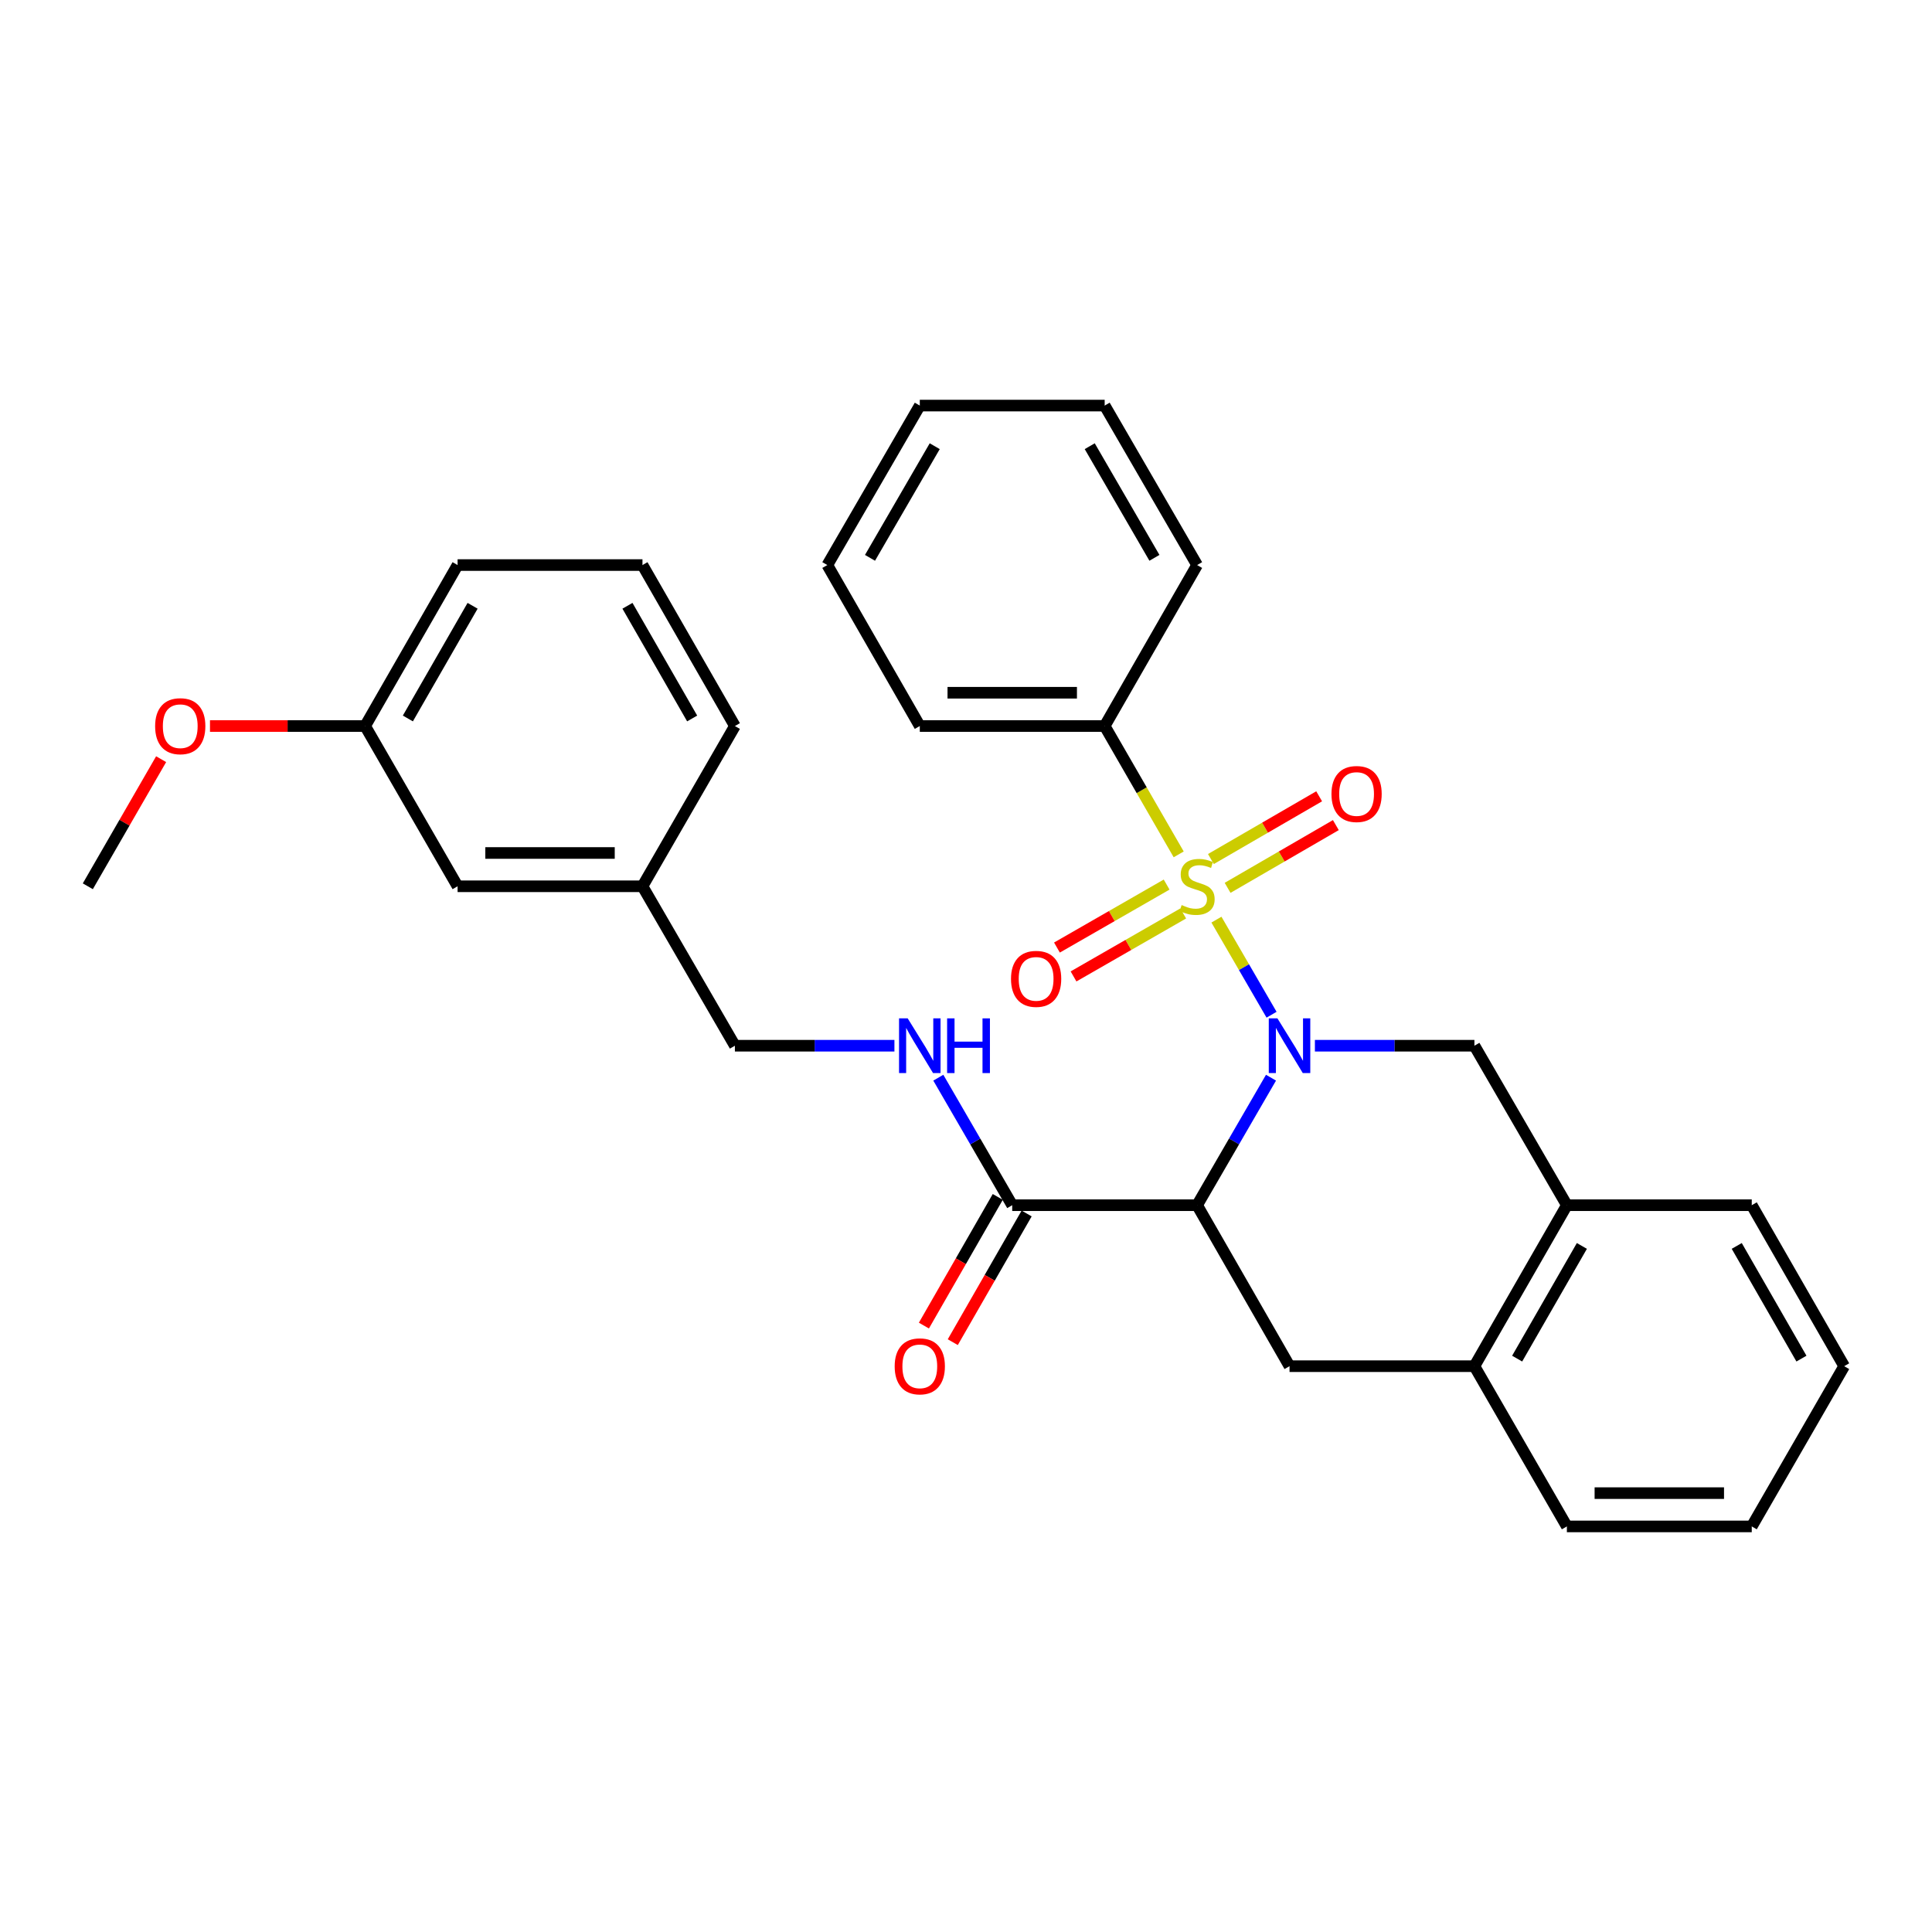 <?xml version='1.0' encoding='iso-8859-1'?>
<svg version='1.1' baseProfile='full'
              xmlns='http://www.w3.org/2000/svg'
                      xmlns:rdkit='http://www.rdkit.org/xml'
                      xmlns:xlink='http://www.w3.org/1999/xlink'
                  xml:space='preserve'
width='1000px' height='1000px' viewBox='0 0 1000 1000'>
<!-- END OF HEADER -->
<rect style='opacity:1.0;fill:#FFFFFF;stroke:none' width='1000' height='1000' x='0' y='0'> </rect>
<path class='bond-0' d='M 629.626,476.001 L 643.892,500.609' style='fill:none;fill-rule:evenodd;stroke:#CCCC00;stroke-width:6px;stroke-linecap:butt;stroke-linejoin:miter;stroke-opacity:1' />
<path class='bond-0' d='M 643.892,500.609 L 658.157,525.218' style='fill:none;fill-rule:evenodd;stroke:#0000FF;stroke-width:6px;stroke-linecap:butt;stroke-linejoin:miter;stroke-opacity:1' />
<path class='bond-5' d='M 603.845,457.856 L 575.46,474.154' style='fill:none;fill-rule:evenodd;stroke:#CCCC00;stroke-width:6px;stroke-linecap:butt;stroke-linejoin:miter;stroke-opacity:1' />
<path class='bond-5' d='M 575.46,474.154 L 547.076,490.452' style='fill:none;fill-rule:evenodd;stroke:#FF0000;stroke-width:6px;stroke-linecap:butt;stroke-linejoin:miter;stroke-opacity:1' />
<path class='bond-5' d='M 612.426,472.801 L 584.041,489.099' style='fill:none;fill-rule:evenodd;stroke:#CCCC00;stroke-width:6px;stroke-linecap:butt;stroke-linejoin:miter;stroke-opacity:1' />
<path class='bond-5' d='M 584.041,489.099 L 555.657,505.397' style='fill:none;fill-rule:evenodd;stroke:#FF0000;stroke-width:6px;stroke-linecap:butt;stroke-linejoin:miter;stroke-opacity:1' />
<path class='bond-6' d='M 635.404,459.546 L 663.418,443.31' style='fill:none;fill-rule:evenodd;stroke:#CCCC00;stroke-width:6px;stroke-linecap:butt;stroke-linejoin:miter;stroke-opacity:1' />
<path class='bond-6' d='M 663.418,443.31 L 691.432,427.074' style='fill:none;fill-rule:evenodd;stroke:#FF0000;stroke-width:6px;stroke-linecap:butt;stroke-linejoin:miter;stroke-opacity:1' />
<path class='bond-6' d='M 626.762,444.636 L 654.776,428.4' style='fill:none;fill-rule:evenodd;stroke:#CCCC00;stroke-width:6px;stroke-linecap:butt;stroke-linejoin:miter;stroke-opacity:1' />
<path class='bond-6' d='M 654.776,428.4 L 682.79,412.164' style='fill:none;fill-rule:evenodd;stroke:#FF0000;stroke-width:6px;stroke-linecap:butt;stroke-linejoin:miter;stroke-opacity:1' />
<path class='bond-9' d='M 610.092,442.222 L 590.934,409.009' style='fill:none;fill-rule:evenodd;stroke:#CCCC00;stroke-width:6px;stroke-linecap:butt;stroke-linejoin:miter;stroke-opacity:1' />
<path class='bond-9' d='M 590.934,409.009 L 571.776,375.796' style='fill:none;fill-rule:evenodd;stroke:#000000;stroke-width:6px;stroke-linecap:butt;stroke-linejoin:miter;stroke-opacity:1' />
<path class='bond-1' d='M 657.87,557.809 L 638.744,590.81' style='fill:none;fill-rule:evenodd;stroke:#0000FF;stroke-width:6px;stroke-linecap:butt;stroke-linejoin:miter;stroke-opacity:1' />
<path class='bond-1' d='M 638.744,590.81 L 619.618,623.811' style='fill:none;fill-rule:evenodd;stroke:#000000;stroke-width:6px;stroke-linecap:butt;stroke-linejoin:miter;stroke-opacity:1' />
<path class='bond-2' d='M 680.591,541.264 L 721.871,541.264' style='fill:none;fill-rule:evenodd;stroke:#0000FF;stroke-width:6px;stroke-linecap:butt;stroke-linejoin:miter;stroke-opacity:1' />
<path class='bond-2' d='M 721.871,541.264 L 763.151,541.264' style='fill:none;fill-rule:evenodd;stroke:#000000;stroke-width:6px;stroke-linecap:butt;stroke-linejoin:miter;stroke-opacity:1' />
<path class='bond-3' d='M 619.618,623.811 L 523.916,623.811' style='fill:none;fill-rule:evenodd;stroke:#000000;stroke-width:6px;stroke-linecap:butt;stroke-linejoin:miter;stroke-opacity:1' />
<path class='bond-4' d='M 619.618,623.811 L 667.459,707.134' style='fill:none;fill-rule:evenodd;stroke:#000000;stroke-width:6px;stroke-linecap:butt;stroke-linejoin:miter;stroke-opacity:1' />
<path class='bond-7' d='M 763.151,541.264 L 811.012,623.811' style='fill:none;fill-rule:evenodd;stroke:#000000;stroke-width:6px;stroke-linecap:butt;stroke-linejoin:miter;stroke-opacity:1' />
<path class='bond-10' d='M 523.916,623.811 L 504.794,590.81' style='fill:none;fill-rule:evenodd;stroke:#000000;stroke-width:6px;stroke-linecap:butt;stroke-linejoin:miter;stroke-opacity:1' />
<path class='bond-10' d='M 504.794,590.81 L 485.671,557.809' style='fill:none;fill-rule:evenodd;stroke:#0000FF;stroke-width:6px;stroke-linecap:butt;stroke-linejoin:miter;stroke-opacity:1' />
<path class='bond-11' d='M 516.443,619.521 L 497.327,652.822' style='fill:none;fill-rule:evenodd;stroke:#000000;stroke-width:6px;stroke-linecap:butt;stroke-linejoin:miter;stroke-opacity:1' />
<path class='bond-11' d='M 497.327,652.822 L 478.211,686.122' style='fill:none;fill-rule:evenodd;stroke:#FF0000;stroke-width:6px;stroke-linecap:butt;stroke-linejoin:miter;stroke-opacity:1' />
<path class='bond-11' d='M 531.389,628.101 L 512.272,661.401' style='fill:none;fill-rule:evenodd;stroke:#000000;stroke-width:6px;stroke-linecap:butt;stroke-linejoin:miter;stroke-opacity:1' />
<path class='bond-11' d='M 512.272,661.401 L 493.156,694.702' style='fill:none;fill-rule:evenodd;stroke:#FF0000;stroke-width:6px;stroke-linecap:butt;stroke-linejoin:miter;stroke-opacity:1' />
<path class='bond-31' d='M 667.459,707.134 L 763.151,707.134' style='fill:none;fill-rule:evenodd;stroke:#000000;stroke-width:6px;stroke-linecap:butt;stroke-linejoin:miter;stroke-opacity:1' />
<path class='bond-8' d='M 811.012,623.811 L 763.151,707.134' style='fill:none;fill-rule:evenodd;stroke:#000000;stroke-width:6px;stroke-linecap:butt;stroke-linejoin:miter;stroke-opacity:1' />
<path class='bond-8' d='M 818.776,644.893 L 785.274,703.219' style='fill:none;fill-rule:evenodd;stroke:#000000;stroke-width:6px;stroke-linecap:butt;stroke-linejoin:miter;stroke-opacity:1' />
<path class='bond-19' d='M 811.012,623.811 L 906.704,623.811' style='fill:none;fill-rule:evenodd;stroke:#000000;stroke-width:6px;stroke-linecap:butt;stroke-linejoin:miter;stroke-opacity:1' />
<path class='bond-18' d='M 763.151,707.134 L 811.012,790.073' style='fill:none;fill-rule:evenodd;stroke:#000000;stroke-width:6px;stroke-linecap:butt;stroke-linejoin:miter;stroke-opacity:1' />
<path class='bond-20' d='M 571.776,375.796 L 476.084,375.796' style='fill:none;fill-rule:evenodd;stroke:#000000;stroke-width:6px;stroke-linecap:butt;stroke-linejoin:miter;stroke-opacity:1' />
<path class='bond-20' d='M 557.423,358.563 L 490.438,358.563' style='fill:none;fill-rule:evenodd;stroke:#000000;stroke-width:6px;stroke-linecap:butt;stroke-linejoin:miter;stroke-opacity:1' />
<path class='bond-21' d='M 571.776,375.796 L 619.618,292.474' style='fill:none;fill-rule:evenodd;stroke:#000000;stroke-width:6px;stroke-linecap:butt;stroke-linejoin:miter;stroke-opacity:1' />
<path class='bond-12' d='M 462.952,541.264 L 421.667,541.264' style='fill:none;fill-rule:evenodd;stroke:#0000FF;stroke-width:6px;stroke-linecap:butt;stroke-linejoin:miter;stroke-opacity:1' />
<path class='bond-12' d='M 421.667,541.264 L 380.382,541.264' style='fill:none;fill-rule:evenodd;stroke:#000000;stroke-width:6px;stroke-linecap:butt;stroke-linejoin:miter;stroke-opacity:1' />
<path class='bond-14' d='M 380.382,541.264 L 332.541,458.736' style='fill:none;fill-rule:evenodd;stroke:#000000;stroke-width:6px;stroke-linecap:butt;stroke-linejoin:miter;stroke-opacity:1' />
<path class='bond-13' d='M 236.849,458.736 L 332.541,458.736' style='fill:none;fill-rule:evenodd;stroke:#000000;stroke-width:6px;stroke-linecap:butt;stroke-linejoin:miter;stroke-opacity:1' />
<path class='bond-13' d='M 251.202,441.503 L 318.187,441.503' style='fill:none;fill-rule:evenodd;stroke:#000000;stroke-width:6px;stroke-linecap:butt;stroke-linejoin:miter;stroke-opacity:1' />
<path class='bond-15' d='M 236.849,458.736 L 188.988,375.796' style='fill:none;fill-rule:evenodd;stroke:#000000;stroke-width:6px;stroke-linecap:butt;stroke-linejoin:miter;stroke-opacity:1' />
<path class='bond-22' d='M 332.541,458.736 L 380.382,375.796' style='fill:none;fill-rule:evenodd;stroke:#000000;stroke-width:6px;stroke-linecap:butt;stroke-linejoin:miter;stroke-opacity:1' />
<path class='bond-16' d='M 188.988,375.796 L 148.838,375.796' style='fill:none;fill-rule:evenodd;stroke:#000000;stroke-width:6px;stroke-linecap:butt;stroke-linejoin:miter;stroke-opacity:1' />
<path class='bond-16' d='M 148.838,375.796 L 108.688,375.796' style='fill:none;fill-rule:evenodd;stroke:#FF0000;stroke-width:6px;stroke-linecap:butt;stroke-linejoin:miter;stroke-opacity:1' />
<path class='bond-33' d='M 188.988,375.796 L 236.849,292.474' style='fill:none;fill-rule:evenodd;stroke:#000000;stroke-width:6px;stroke-linecap:butt;stroke-linejoin:miter;stroke-opacity:1' />
<path class='bond-33' d='M 211.111,371.881 L 244.613,313.556' style='fill:none;fill-rule:evenodd;stroke:#000000;stroke-width:6px;stroke-linecap:butt;stroke-linejoin:miter;stroke-opacity:1' />
<path class='bond-24' d='M 83.401,392.95 L 64.428,425.843' style='fill:none;fill-rule:evenodd;stroke:#FF0000;stroke-width:6px;stroke-linecap:butt;stroke-linejoin:miter;stroke-opacity:1' />
<path class='bond-24' d='M 64.428,425.843 L 45.455,458.736' style='fill:none;fill-rule:evenodd;stroke:#000000;stroke-width:6px;stroke-linecap:butt;stroke-linejoin:miter;stroke-opacity:1' />
<path class='bond-17' d='M 332.541,292.474 L 380.382,375.796' style='fill:none;fill-rule:evenodd;stroke:#000000;stroke-width:6px;stroke-linecap:butt;stroke-linejoin:miter;stroke-opacity:1' />
<path class='bond-17' d='M 324.772,313.553 L 358.261,371.879' style='fill:none;fill-rule:evenodd;stroke:#000000;stroke-width:6px;stroke-linecap:butt;stroke-linejoin:miter;stroke-opacity:1' />
<path class='bond-23' d='M 332.541,292.474 L 236.849,292.474' style='fill:none;fill-rule:evenodd;stroke:#000000;stroke-width:6px;stroke-linecap:butt;stroke-linejoin:miter;stroke-opacity:1' />
<path class='bond-32' d='M 811.012,790.073 L 906.704,790.073' style='fill:none;fill-rule:evenodd;stroke:#000000;stroke-width:6px;stroke-linecap:butt;stroke-linejoin:miter;stroke-opacity:1' />
<path class='bond-32' d='M 825.366,772.84 L 892.35,772.84' style='fill:none;fill-rule:evenodd;stroke:#000000;stroke-width:6px;stroke-linecap:butt;stroke-linejoin:miter;stroke-opacity:1' />
<path class='bond-26' d='M 906.704,623.811 L 954.545,707.134' style='fill:none;fill-rule:evenodd;stroke:#000000;stroke-width:6px;stroke-linecap:butt;stroke-linejoin:miter;stroke-opacity:1' />
<path class='bond-26' d='M 898.935,644.89 L 932.424,703.216' style='fill:none;fill-rule:evenodd;stroke:#000000;stroke-width:6px;stroke-linecap:butt;stroke-linejoin:miter;stroke-opacity:1' />
<path class='bond-27' d='M 476.084,375.796 L 428.224,292.474' style='fill:none;fill-rule:evenodd;stroke:#000000;stroke-width:6px;stroke-linecap:butt;stroke-linejoin:miter;stroke-opacity:1' />
<path class='bond-28' d='M 619.618,292.474 L 571.776,209.927' style='fill:none;fill-rule:evenodd;stroke:#000000;stroke-width:6px;stroke-linecap:butt;stroke-linejoin:miter;stroke-opacity:1' />
<path class='bond-28' d='M 597.531,288.733 L 564.042,230.95' style='fill:none;fill-rule:evenodd;stroke:#000000;stroke-width:6px;stroke-linecap:butt;stroke-linejoin:miter;stroke-opacity:1' />
<path class='bond-25' d='M 906.704,790.073 L 954.545,707.134' style='fill:none;fill-rule:evenodd;stroke:#000000;stroke-width:6px;stroke-linecap:butt;stroke-linejoin:miter;stroke-opacity:1' />
<path class='bond-30' d='M 428.224,292.474 L 476.084,209.927' style='fill:none;fill-rule:evenodd;stroke:#000000;stroke-width:6px;stroke-linecap:butt;stroke-linejoin:miter;stroke-opacity:1' />
<path class='bond-30' d='M 450.311,288.736 L 483.814,230.953' style='fill:none;fill-rule:evenodd;stroke:#000000;stroke-width:6px;stroke-linecap:butt;stroke-linejoin:miter;stroke-opacity:1' />
<path class='bond-29' d='M 571.776,209.927 L 476.084,209.927' style='fill:none;fill-rule:evenodd;stroke:#000000;stroke-width:6px;stroke-linecap:butt;stroke-linejoin:miter;stroke-opacity:1' />
<path  class='atom-0' d='M 611.618 468.456
Q 611.938 468.576, 613.258 469.136
Q 614.578 469.696, 616.018 470.056
Q 617.498 470.376, 618.938 470.376
Q 621.618 470.376, 623.178 469.096
Q 624.738 467.776, 624.738 465.496
Q 624.738 463.936, 623.938 462.976
Q 623.178 462.016, 621.978 461.496
Q 620.778 460.976, 618.778 460.376
Q 616.258 459.616, 614.738 458.896
Q 613.258 458.176, 612.178 456.656
Q 611.138 455.136, 611.138 452.576
Q 611.138 449.016, 613.538 446.816
Q 615.978 444.616, 620.778 444.616
Q 624.058 444.616, 627.778 446.176
L 626.858 449.256
Q 623.458 447.856, 620.898 447.856
Q 618.138 447.856, 616.618 449.016
Q 615.098 450.136, 615.138 452.096
Q 615.138 453.616, 615.898 454.536
Q 616.698 455.456, 617.818 455.976
Q 618.978 456.496, 620.898 457.096
Q 623.458 457.896, 624.978 458.696
Q 626.498 459.496, 627.578 461.136
Q 628.698 462.736, 628.698 465.496
Q 628.698 469.416, 626.058 471.536
Q 623.458 473.616, 619.098 473.616
Q 616.578 473.616, 614.658 473.056
Q 612.778 472.536, 610.538 471.616
L 611.618 468.456
' fill='#CCCC00'/>
<path  class='atom-1' d='M 661.199 527.104
L 670.479 542.104
Q 671.399 543.584, 672.879 546.264
Q 674.359 548.944, 674.439 549.104
L 674.439 527.104
L 678.199 527.104
L 678.199 555.424
L 674.319 555.424
L 664.359 539.024
Q 663.199 537.104, 661.959 534.904
Q 660.759 532.704, 660.399 532.024
L 660.399 555.424
L 656.719 555.424
L 656.719 527.104
L 661.199 527.104
' fill='#0000FF'/>
<path  class='atom-6' d='M 523.295 506.657
Q 523.295 499.857, 526.655 496.057
Q 530.015 492.257, 536.295 492.257
Q 542.575 492.257, 545.935 496.057
Q 549.295 499.857, 549.295 506.657
Q 549.295 513.537, 545.895 517.457
Q 542.495 521.337, 536.295 521.337
Q 530.055 521.337, 526.655 517.457
Q 523.295 513.577, 523.295 506.657
M 536.295 518.137
Q 540.615 518.137, 542.935 515.257
Q 545.295 512.337, 545.295 506.657
Q 545.295 501.097, 542.935 498.297
Q 540.615 495.457, 536.295 495.457
Q 531.975 495.457, 529.615 498.257
Q 527.295 501.057, 527.295 506.657
Q 527.295 512.377, 529.615 515.257
Q 531.975 518.137, 536.295 518.137
' fill='#FF0000'/>
<path  class='atom-7' d='M 689.165 410.975
Q 689.165 404.175, 692.525 400.375
Q 695.885 396.575, 702.165 396.575
Q 708.445 396.575, 711.805 400.375
Q 715.165 404.175, 715.165 410.975
Q 715.165 417.855, 711.765 421.775
Q 708.365 425.655, 702.165 425.655
Q 695.925 425.655, 692.525 421.775
Q 689.165 417.895, 689.165 410.975
M 702.165 422.455
Q 706.485 422.455, 708.805 419.575
Q 711.165 416.655, 711.165 410.975
Q 711.165 405.415, 708.805 402.615
Q 706.485 399.775, 702.165 399.775
Q 697.845 399.775, 695.485 402.575
Q 693.165 405.375, 693.165 410.975
Q 693.165 416.695, 695.485 419.575
Q 697.845 422.455, 702.165 422.455
' fill='#FF0000'/>
<path  class='atom-11' d='M 469.824 527.104
L 479.104 542.104
Q 480.024 543.584, 481.504 546.264
Q 482.984 548.944, 483.064 549.104
L 483.064 527.104
L 486.824 527.104
L 486.824 555.424
L 482.944 555.424
L 472.984 539.024
Q 471.824 537.104, 470.584 534.904
Q 469.384 532.704, 469.024 532.024
L 469.024 555.424
L 465.344 555.424
L 465.344 527.104
L 469.824 527.104
' fill='#0000FF'/>
<path  class='atom-11' d='M 490.224 527.104
L 494.064 527.104
L 494.064 539.144
L 508.544 539.144
L 508.544 527.104
L 512.384 527.104
L 512.384 555.424
L 508.544 555.424
L 508.544 542.344
L 494.064 542.344
L 494.064 555.424
L 490.224 555.424
L 490.224 527.104
' fill='#0000FF'/>
<path  class='atom-12' d='M 463.084 707.214
Q 463.084 700.414, 466.444 696.614
Q 469.804 692.814, 476.084 692.814
Q 482.364 692.814, 485.724 696.614
Q 489.084 700.414, 489.084 707.214
Q 489.084 714.094, 485.684 718.014
Q 482.284 721.894, 476.084 721.894
Q 469.844 721.894, 466.444 718.014
Q 463.084 714.134, 463.084 707.214
M 476.084 718.694
Q 480.404 718.694, 482.724 715.814
Q 485.084 712.894, 485.084 707.214
Q 485.084 701.654, 482.724 698.854
Q 480.404 696.014, 476.084 696.014
Q 471.764 696.014, 469.404 698.814
Q 467.084 701.614, 467.084 707.214
Q 467.084 712.934, 469.404 715.814
Q 471.764 718.694, 476.084 718.694
' fill='#FF0000'/>
<path  class='atom-17' d='M 80.296 375.876
Q 80.296 369.076, 83.656 365.276
Q 87.016 361.476, 93.296 361.476
Q 99.576 361.476, 102.936 365.276
Q 106.296 369.076, 106.296 375.876
Q 106.296 382.756, 102.896 386.676
Q 99.496 390.556, 93.296 390.556
Q 87.056 390.556, 83.656 386.676
Q 80.296 382.796, 80.296 375.876
M 93.296 387.356
Q 97.616 387.356, 99.936 384.476
Q 102.296 381.556, 102.296 375.876
Q 102.296 370.316, 99.936 367.516
Q 97.616 364.676, 93.296 364.676
Q 88.976 364.676, 86.616 367.476
Q 84.296 370.276, 84.296 375.876
Q 84.296 381.596, 86.616 384.476
Q 88.976 387.356, 93.296 387.356
' fill='#FF0000'/>
</svg>
